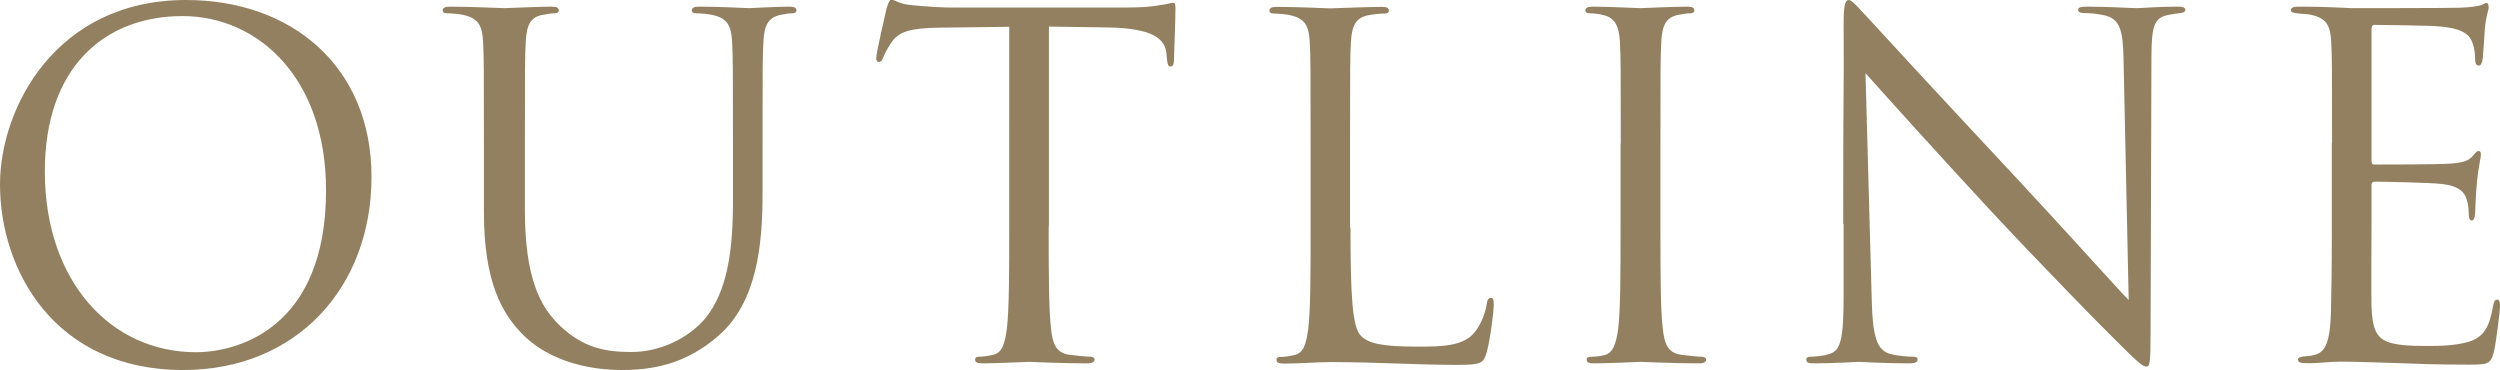 <?xml version="1.0" encoding="UTF-8"?><svg id="_レイヤー_2" xmlns="http://www.w3.org/2000/svg" viewBox="0 0 116.55 17.25"><g id="_ヘッダー"><path d="M0,8.6C0,5.04,2.6,0,8.67,0c4.95,0,8.65,3.12,8.65,8.25s-3.48,9-8.78,9C2.51,17.25,0,12.56,0,8.6ZM15.2,8.87C15.2,3.59,11.99.75,8.52.75,4.84.75,2.09,3.17,2.09,7.99c0,5.13,3.08,8.43,7.04,8.43,1.98,0,6.07-1.14,6.07-7.55Z" style="fill:#938060;"/><path d="M24.47,9.77c0,3.17.7,4.53,1.65,5.43,1.08,1.01,2.07,1.21,3.32,1.21,1.34,0,2.66-.64,3.45-1.58,1.01-1.25,1.28-3.12,1.28-5.39v-2.75c0-3.43,0-4.05-.04-4.75-.04-.75-.22-1.1-.95-1.25-.18-.04-.55-.07-.75-.07-.09,0-.18-.04-.18-.13,0-.13.11-.18.35-.18.99,0,2.2.07,2.33.07.15,0,1.19-.07,1.85-.07.24,0,.35.04.35.18,0,.09-.09.13-.18.13-.15,0-.29.02-.55.07-.59.13-.77.48-.81,1.25-.04.7-.04,1.32-.04,4.75v2.35c0,2.38-.26,5.02-2.02,6.58-1.58,1.41-3.23,1.63-4.53,1.63-.75,0-2.97-.09-4.53-1.56-1.08-1.03-1.91-2.57-1.91-5.79v-3.21c0-3.43,0-4.05-.04-4.75-.04-.75-.22-1.1-.95-1.25-.18-.04-.55-.07-.75-.07-.09,0-.18-.04-.18-.13,0-.13.11-.18.35-.18.99,0,2.33.07,2.53.07s1.52-.07,2.18-.07c.24,0,.35.04.35.18,0,.09-.09.13-.18.13-.15,0-.29.02-.55.07-.59.09-.77.48-.81,1.25-.04.7-.04,1.32-.04,4.75v3.08Z" style="fill:#938060;"/><path d="M48.89,10.56c0,2.11,0,3.85.11,4.77.07.64.2,1.12.86,1.21.31.04.79.09.99.09.13,0,.18.07.18.13,0,.11-.11.18-.35.18-1.21,0-2.6-.07-2.71-.07s-1.5.07-2.16.07c-.24,0-.35-.04-.35-.18,0-.07.04-.13.18-.13.2,0,.46-.04.66-.09.44-.09.55-.57.64-1.21.11-.92.11-2.66.11-4.77V1.25c-1.08.02-2.18.02-3.26.04-1.36.02-1.89.18-2.24.7-.24.37-.31.53-.37.68-.07.18-.13.22-.22.22-.07,0-.11-.07-.11-.2,0-.22.44-2.11.48-2.29.04-.13.13-.42.22-.42.15,0,.37.22.97.26.64.07,1.47.11,1.74.11h8.25c.7,0,1.21-.04,1.56-.11.33-.04.53-.11.62-.11.11,0,.11.13.11.26,0,.66-.07,2.18-.07,2.42,0,.2-.07.29-.15.29-.11,0-.15-.07-.18-.37,0-.09-.02-.15-.02-.24-.07-.66-.59-1.17-2.71-1.21-.92-.02-1.85-.02-2.77-.04v9.31Z" style="fill:#938060;"/><path d="M62.96,10.61c0,3.23.09,4.64.48,5.04.35.35.92.51,2.64.51,1.17,0,2.13-.02,2.66-.66.29-.35.51-.9.57-1.32.02-.18.07-.29.2-.29.11,0,.13.09.13.33s-.15,1.56-.33,2.2c-.15.51-.22.59-1.39.59-1.89,0-3.76-.13-5.9-.13-.68,0-1.34.07-2.16.07-.24,0-.35-.04-.35-.18,0-.07.04-.13.18-.13.2,0,.46-.04.66-.09.44-.09.55-.57.64-1.21.11-.92.11-2.66.11-4.77v-3.87c0-3.43,0-4.05-.04-4.75-.04-.75-.22-1.1-.95-1.25-.18-.04-.55-.07-.75-.07-.09,0-.18-.04-.18-.13,0-.13.11-.18.35-.18.99,0,2.38.07,2.49.07s1.72-.07,2.38-.07c.24,0,.35.04.35.18,0,.09-.09.13-.18.13-.15,0-.46.02-.73.07-.64.11-.81.48-.86,1.25-.04.7-.04,1.32-.04,4.75v3.92Z" style="fill:#938060;"/><path d="M75.56,6.69c0-3.43,0-4.05-.04-4.75-.04-.75-.26-1.12-.75-1.23-.24-.07-.53-.09-.68-.09-.09,0-.18-.04-.18-.13,0-.13.11-.18.35-.18.73,0,2.11.07,2.22.07s1.5-.07,2.16-.07c.24,0,.35.04.35.18,0,.09-.09.13-.18.13-.15,0-.29.02-.55.07-.59.11-.77.48-.81,1.25-.04.7-.04,1.32-.04,4.75v3.87c0,2.11,0,3.85.11,4.77.07.64.2,1.12.86,1.21.31.04.77.09.9.09.2,0,.26.07.26.13,0,.11-.09.18-.33.18-1.21,0-2.62-.07-2.73-.07s-1.5.07-2.16.07c-.24,0-.35-.04-.35-.18,0-.07.04-.13.24-.13.13,0,.37-.02.57-.07.44-.09.57-.59.66-1.23.11-.92.11-2.66.11-4.77v-3.87Z" style="fill:#938060;"/><path d="M85.93,10.45c0-7.94.04-5.08.02-9.35,0-.86.07-1.1.24-1.1s.55.48.77.7c.33.37,3.61,3.92,7,7.55,2.18,2.33,4.58,5.02,5.28,5.74l-.24-11.18c-.02-1.43-.18-1.91-.86-2.09-.4-.09-.75-.11-.95-.11-.24,0-.31-.07-.31-.15,0-.13.18-.15.44-.15.99,0,2.05.07,2.29.07s.97-.07,1.87-.07c.24,0,.4.02.4.15,0,.09-.09.13-.24.15-.18.02-.31.04-.57.09-.62.13-.77.46-.77,1.98l-.04,12.85c0,1.45-.04,1.56-.2,1.56-.18,0-.44-.24-1.61-1.41-.24-.22-3.41-3.45-5.74-5.96-2.55-2.75-5.04-5.52-5.74-6.31l.29,10.54c.04,1.8.26,2.38.86,2.55.42.11.9.13,1.1.13.11,0,.18.04.18.13,0,.13-.13.18-.4.18-1.25,0-2.13-.07-2.33-.07s-1.12.07-2.11.07c-.22,0-.35-.02-.35-.18,0-.09.07-.13.18-.13.18,0,.57-.02.9-.13.55-.15.66-.79.66-2.79v-3.26Z" style="fill:#938060;"/><path d="M108.72,6.69c0-3.43,0-4.05-.04-4.75-.04-.75-.22-1.1-.95-1.25-.15-.04-.44-.04-.64-.07-.15-.02-.29-.04-.29-.13,0-.13.11-.18.35-.18.51,0,1.1,0,2.49.07.15,0,4.53,0,5.04-.02.48-.02.88-.07,1.01-.13s.18-.09.24-.09.09.09.09.2c0,.15-.13.42-.18,1.03-.02.33-.04.75-.09,1.32-.02.22-.09.37-.18.37-.13,0-.18-.11-.18-.29,0-.29-.04-.55-.11-.73-.15-.51-.62-.73-1.58-.81-.37-.04-2.77-.07-3.01-.07-.09,0-.13.07-.13.22v6.07c0,.15.02.22.13.22.29,0,2.99,0,3.5-.04.59-.04.88-.11,1.1-.37.11-.13.18-.22.26-.22.07,0,.11.04.11.18s-.11.51-.18,1.23c-.07.68-.07,1.19-.09,1.5-.02.22-.07.33-.15.33-.13,0-.15-.18-.15-.35,0-.2-.02-.42-.09-.62-.09-.33-.35-.64-1.14-.73-.59-.07-2.77-.11-3.15-.11-.11,0-.15.07-.15.15v1.94c0,.75-.02,3.3,0,3.76.04.9.18,1.39.73,1.61.37.15.97.2,1.83.2.66,0,1.39-.02,1.98-.2.7-.22.95-.68,1.12-1.63.04-.24.09-.33.2-.33.13,0,.13.18.13.33,0,.18-.18,1.67-.29,2.13-.15.57-.33.57-1.19.57-1.63,0-2.35-.04-3.21-.07-.88-.02-1.89-.07-2.75-.07-.53,0-1.06.09-1.63.07-.24,0-.35-.04-.35-.18,0-.07.11-.11.24-.13.22-.02.35-.02.51-.07.46-.11.75-.42.79-2.07.02-.86.04-1.98.04-3.94v-3.87Z" style="fill:#938060;"/></g></svg>